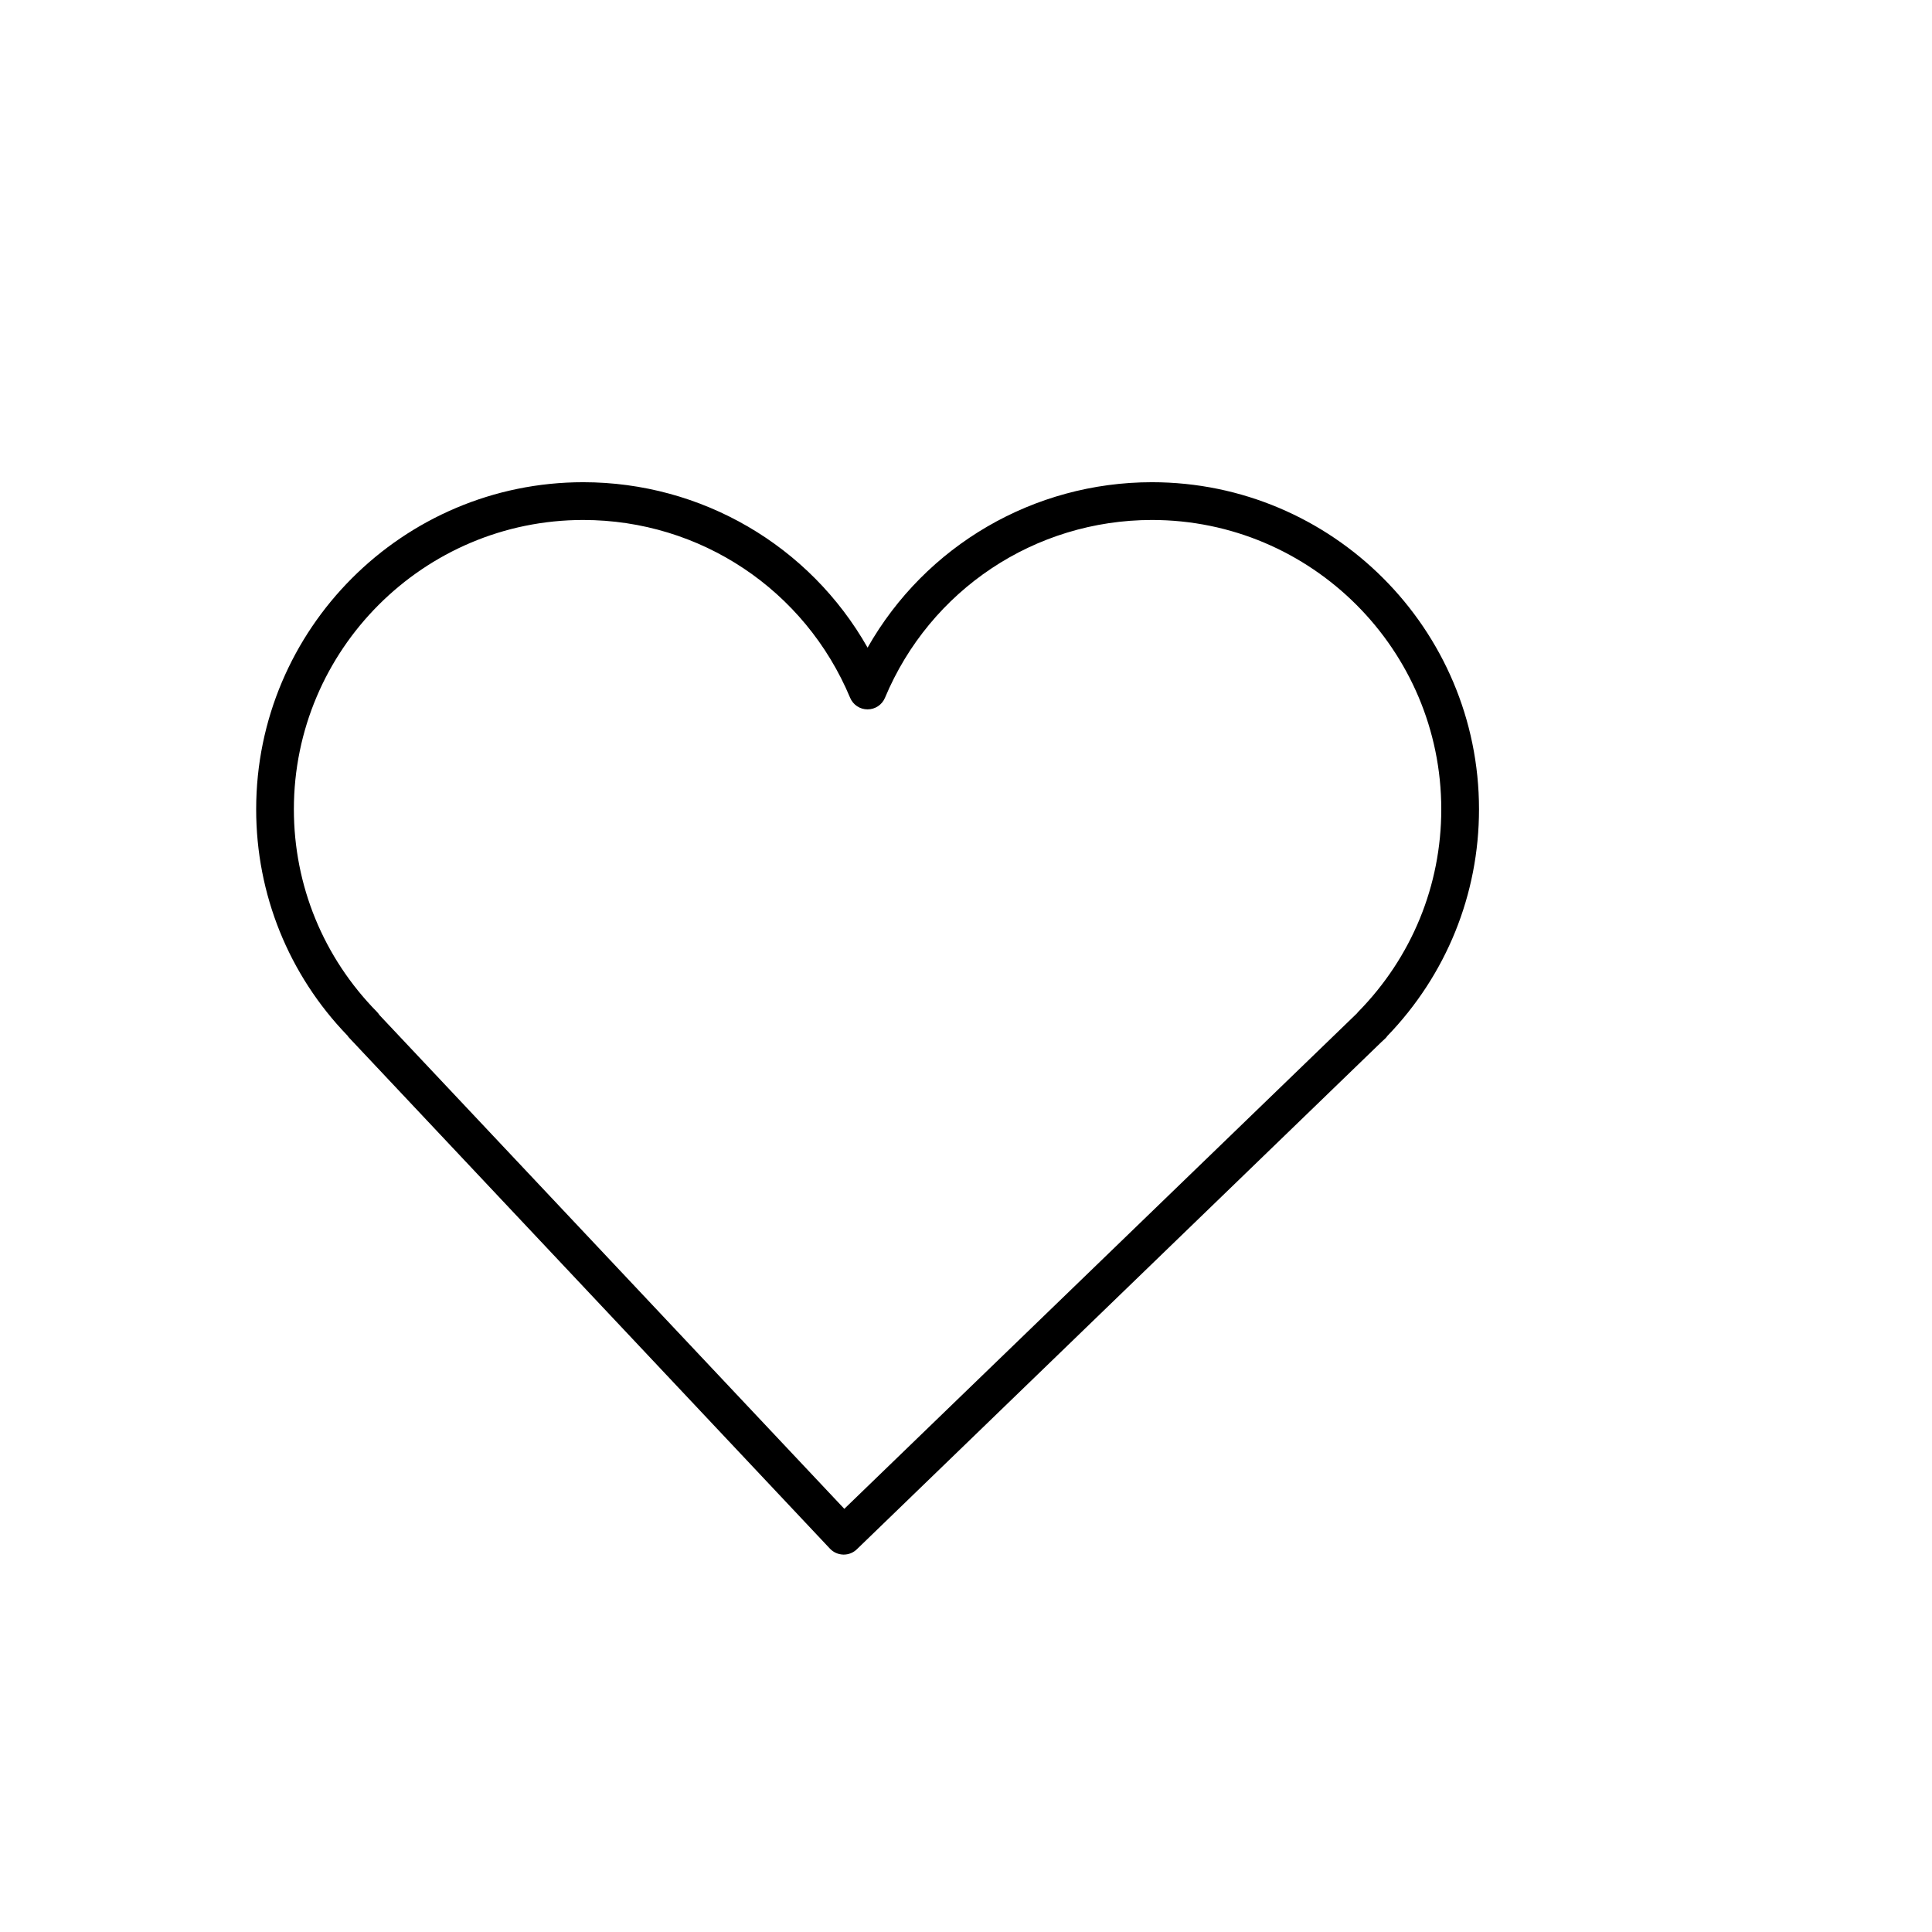 <?xml version="1.0" encoding="utf-8"?>
<!-- Generator: Adobe Illustrator 17.0.0, SVG Export Plug-In . SVG Version: 6.00 Build 0)  -->
<!DOCTYPE svg PUBLIC "-//W3C//DTD SVG 1.1//EN" "http://www.w3.org/Graphics/SVG/1.1/DTD/svg11.dtd">
<svg version="1.1" id="Capa_1" xmlns="http://www.w3.org/2000/svg" xmlns:xlink="http://www.w3.org/1999/xlink" x="0px" y="0px"
	 width="64px" height="64px" viewBox="0 0 64 64" enable-background="new 0 0 64 64" xml:space="preserve">
<path d="M11.509,34.304c0.019,0.031,0.042,0.059,0.066,0.083l15.918,16.914c0.115,0.122,0.271,0.192,0.444,0.197h0.012
	c0.163,0,0.317-0.062,0.435-0.176l17.382-16.808c0.008-0.006,0.076-0.068,0.117-0.108c0.034-0.032,0.062-0.065,0.068-0.081
	c1.962-2.032,3.043-4.702,3.043-7.517c0-5.974-4.86-10.834-10.835-10.834c-3.91,0-7.498,2.094-9.419,5.48
	c-1.92-3.387-5.508-5.48-9.419-5.48c-5.975,0-10.835,4.86-10.835,10.834C8.485,29.622,9.564,32.29,11.509,34.304z M19.32,17.225
	c3.875,0,7.346,2.312,8.842,5.891c0.098,0.233,0.324,0.383,0.577,0.383c0.252,0,0.479-0.15,0.577-0.384
	c1.497-3.578,4.968-5.89,8.843-5.89c5.285,0,9.585,4.3,9.585,9.584c0,2.521-0.978,4.904-2.754,6.712
	c-0.017,0.018-0.032,0.035-0.045,0.053L27.969,49.982l-15.4-16.358c-0.023-0.037-0.05-0.072-0.082-0.104
	c-1.775-1.805-2.752-4.188-2.752-6.711C9.735,21.524,14.035,17.225,19.32,17.225z"/>
</svg>
